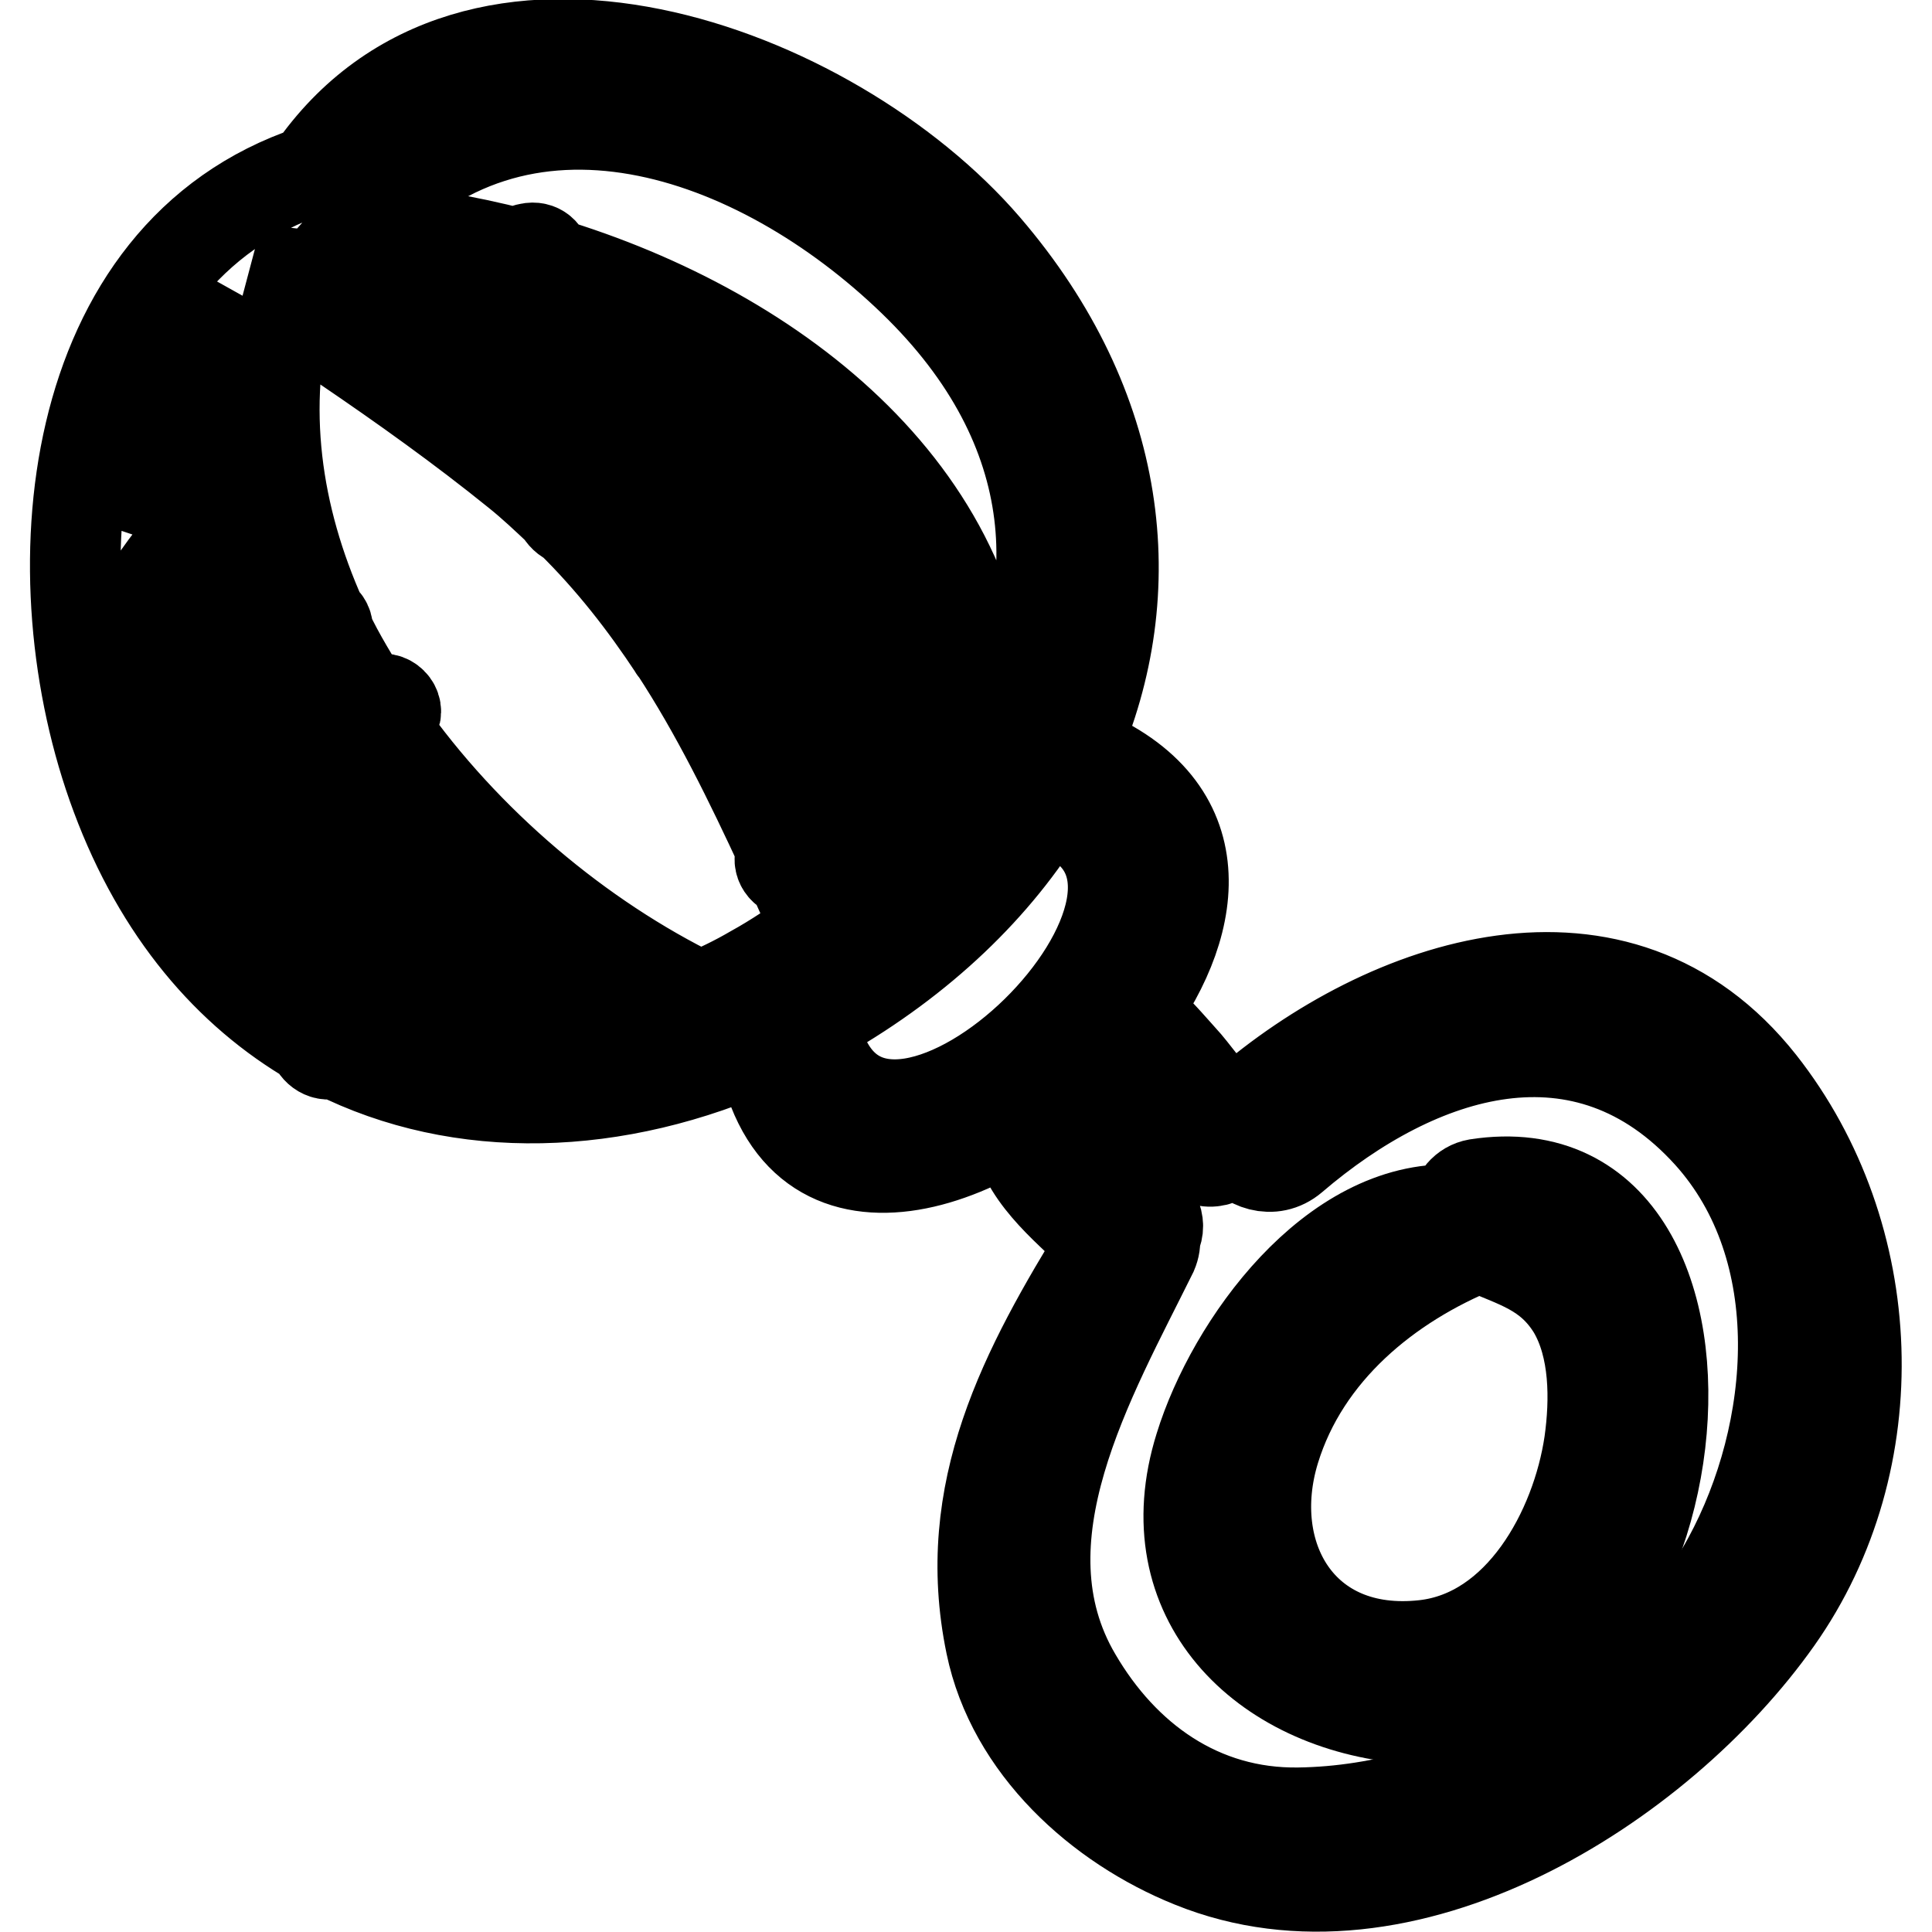 <?xml version="1.0" encoding="utf-8"?>
<!-- Svg Vector Icons : http://www.onlinewebfonts.com/icon -->
<!DOCTYPE svg PUBLIC "-//W3C//DTD SVG 1.1//EN" "http://www.w3.org/Graphics/SVG/1.1/DTD/svg11.dtd">
<svg version="1.1" xmlns="http://www.w3.org/2000/svg" xmlns:xlink="http://www.w3.org/1999/xlink" x="0px" y="0px" viewBox="0 0 256 256" enable-background="new 0 0 256 256" xml:space="preserve">
<g><g><g><g><path stroke-width="12" fill-opacity="0" stroke="#000000"  d="M233.3,143.5c-18.8-23.8-49.5-13.5-68.7,3.2c-0.4,0.3-0.6,0.7-0.8,1.1c-0.3-0.4-0.6-0.7-1.1-1c-2.1-1.3-3.8-3.9-5.4-5.8c-1.7-1.9-3.4-3.9-5.3-5.7c-0.6-0.6-1.4-0.8-2-0.8c9.3-12.7,11.1-28.1-7.6-35.3c9.2-20.9,6.5-45.2-11.8-66.5C110.2,9,62.7-8.5,41.3,22.6c-33,11-36.7,54-25.9,82.9c5.7,15.3,14.9,26,26.1,32.5c0.3,1.2,1.6,2.1,2.8,1.5c16.7,8.4,37.3,7.9,56.9-1c-0.1,0.5-0.2,1.1,0,1.8c5.3,24,31.4,14.3,45.9-2.2c0.1,0.5,0.3,1,0.7,1.5c3.3,3.7,7.1,8.1,9.6,12.4c1.8,3,4.9,2,6.3,0c1.4,2.3,4.9,3.7,7.6,1.4c16.7-14.3,38.6-21.3,55.1-3.1c13.8,15.3,11.7,39.5,2.6,56.3c-10.7,19.8-34.7,33.3-56.9,33.6c-13,0.2-23.2-7.2-29.5-18c-10.7-18.2,1.9-39.6,10.1-56.2c0.3-0.7,0.4-1.4,0.3-2c0.4-0.7,0.6-1.6,0.2-2.7c-1.9-4.9-8.2-6.9-10.9-11.4c-2.4-4-8.4-0.5-6.3,3.7c1.4,2.7,3.7,5.1,5.9,7.2c1.2,1.1,2.6,2.7,4.2,3.9c-10.3,16.7-19,32.9-14.8,53.2c2.8,13.6,14.4,24,26.6,28.9c28.1,11.4,62-10.1,77.6-32.2C250.4,193.5,249.2,163.7,233.3,143.5z M121,37.2c20.4,19.7,20.8,42.2,10,61.2c0.3-32.1-27.6-54.4-58.6-63.7c0-1.2-1-2.1-2.3-1.8c-0.6,0.1-1.1,0.4-1.6,0.7c-7-1.8-14.1-3-21-3.5C68.7,6,100.5,17.4,121,37.2z M120.7,112.2c-1.9,2-3.9,4-6,5.8c-0.5-2.7-1.2-5.3-2.1-7.9c1.2-1.2,2.5-2.3,3.6-3.6c1.2-1.3,2.6-2.7,4-4.2C120.4,105.6,120.6,108.8,120.7,112.2z M76.4,53.3c1.9-2.2,4.7-3.9,6.3-6.3c2.5,1.1,4.9,2.3,7.4,3.7c-0.4,0.1-0.9,0.2-1.3,0.5c-2.5,1.9-4.1,5-6.2,7.4c-0.9,1-1.9,1.9-2.9,2.9c-1.9-1.7-3.9-3.3-5.9-4.8C74.7,55.5,75.5,54.3,76.4,53.3z M73.1,50c-1,1.2-1.9,2.6-2.8,3.9c-1.9-1.4-4.4-3.3-7.2-5.3c0.2-0.2,0.3-0.4,0.4-0.7c0.9-2.4,2.3-4.4,4-6.4c3.5,1,7,2.2,10.5,3.5C76.1,46.4,74.5,48.4,73.1,50z M86.1,62c2.5-2.4,5.6-5.2,6.6-8.6c0.1-0.5,0-0.9-0.1-1.2c1,0.6,2,1.1,3,1.8c2.2,1.4,4.2,3,6,4.5c-3.3,1.1-6.2,4.3-8.6,6.7c-1.6,1.5-3,3.2-4.6,4.8c-1.7-1.9-3.5-3.7-5.4-5.4C84.1,63.7,85.1,62.9,86.1,62z M95.5,69.4c2.9-2.5,7.3-4.8,9.1-8.2c1.7,1.7,3.3,3.6,4.7,5.5c-3,2.3-5.6,5.3-8.4,7.8c-1.6,1.5-3.4,2.9-5,4.3c-1.5-1.9-3-3.8-4.6-5.6C92.7,71.8,94.1,70.6,95.5,69.4z M103.6,77.8c2.8-2.1,6-4.3,8.4-7c1,1.8,1.9,3.6,2.7,5.5c-3.5,1.9-5.7,6.4-8.1,9.5c-1,1.4-2,2.8-3,4.2c-1.7-2.8-3.5-5.6-5.4-8.2C99.9,80.4,101.8,79.2,103.6,77.8z M116.5,81.2c1.3,4.2,2.2,8.5,2.8,13.1c-2.4,2.7-4.3,6.1-6.5,8.8c-0.6,0.8-1.3,1.4-1.9,2.1c-1.6-4-3.4-8-5.5-11.8c1.5-1.7,3-3.4,4.6-5C112.1,86.3,114.9,84,116.5,81.2z M39.3,36.3c8.1,0.9,15.9,2.1,23.6,4c-1.2,1.9-2.2,3.8-3,6C52,40.9,43,35.6,39.1,36.9C39.1,36.7,39.2,36.5,39.3,36.3z M31.3,40c-2.1,6.3-2.8,12.6-2.7,19c-3.4,3.1-6.4,6.9-9,11C20.5,59.1,24.1,48.6,31.3,40z M19.6,78.3c2.9-4.4,6.3-8.4,9.7-12.4c0.5,3.4,1.3,6.9,2.3,10.2c-2,2.1-3.7,4.5-5.4,6.6c-1.7,2-3.4,4.1-5.1,6.1C20.3,85.3,19.8,81.8,19.6,78.3z M22,92.5c1.9-2,3.8-3.9,5.7-6c1.7-1.8,3.7-3.5,5.5-5.4c0.7,1.8,1.5,3.5,2.3,5.3c-1.8,2-3.5,4.3-5.1,6.3c-2,2.5-3.9,5.2-5.8,7.8C23.7,97.9,22.7,95.2,22,92.5z M26.5,104.5c2.3-2.9,4.6-5.9,7.1-8.7c1.3-1.6,2.8-3.1,4.3-4.7c1.5,2.7,3.1,5.4,4.8,8c-1.2,1.3-2.5,2.7-3.7,3.9c-2.9,2.9-5.8,5.9-8.1,9.3C29.3,109.8,27.8,107.2,26.5,104.5z M32.3,114.2c2.9-3,5.8-6.1,9-8.9c1.1-1,2.4-2,3.7-3c1.9,2.7,4.1,5.3,6.3,7.9c-2,1.4-3.8,3.5-5.3,5c-2.4,2.2-4.7,4.5-7,6.8C36.5,119.6,34.3,117,32.3,114.2z M41.4,124.4c2.5-2.1,4.9-4.3,7.5-6.3c1.6-1.3,3.9-2.7,5.5-4.4c2,2.1,4,4.2,6.1,6.1c-2.4,1.8-4.6,4-6.6,5.9c-1.6,1.4-3.1,2.9-4.7,4.3C46.4,128.4,43.8,126.5,41.4,124.4z M62.4,135.3c-3.1-0.7-6.1-1.6-8.9-2.9c0.9-0.7,1.8-1.3,2.6-2.1c2.6-2.2,5.9-4.3,8.5-6.8c1.8,1.5,3.7,3,5.5,4.4c-0.9,1.1-1.7,2.2-2.7,3.2C65.8,132.6,64.1,134,62.4,135.3z M67.7,136.2c0.6-0.5,1.3-0.9,2-1.4c1.5-1.1,3.2-2.5,4.5-4c2.4,1.7,4.8,3.3,7.3,4.8C76.6,136.6,72.1,136.7,67.7,136.2z M99.8,128.6c-2.4,1.4-4.7,2.5-7.1,3.5c0,0,0-0.1-0.1-0.1c-15.8-7.7-30.9-20.4-41.5-35.5c0.4-0.5,0.8-0.9,1.1-1.4c0.9-1.4-0.8-3.1-2.3-2.3c-0.3,0.2-0.6,0.4-0.9,0.6c-2-3.2-4-6.4-5.6-9.8c0.1-0.7-0.2-1.3-0.8-1.7c-6-13.4-8.2-28-4.3-42.6c2,1.3,5.4,5.3,7.4,6.6c7.8,5.3,15.5,10.8,22.8,16.7c2,1.6,3.9,3.4,5.7,5.1c0.3,0.6,0.8,1.1,1.4,1.3c5.4,5.3,9.8,11,13.7,16.9c0,0,0,0.1,0.1,0.1c5.5,8.4,9.9,17.4,14.3,26.9c-0.9,1.1,0,2.6,1.2,2.7c1.1,2.5,2.2,4.9,3.4,7.5C105.5,125.1,102.7,127,99.8,128.6z M108.5,138.3c-0.4-1.2-1.2-2-2.1-2.4c0.9-0.5,1.8-0.9,2.8-1.4c12.9-7.4,22.9-17,29.4-27.8c0.4,0.3,0.7,0.6,1.2,0.8C166.1,117.4,117.3,165.1,108.5,138.3z"/><path stroke-width="12" fill-opacity="0" stroke="#000000"  d="M195.7,156.9c-1.7,0.3-2.8,1.7-3,3.4c-16.1-0.7-29.5,17.8-33.7,31.4c-6.3,20.1,8.3,34.4,27.6,36C225.3,230.8,233.9,151,195.7,156.9z M210.6,191.2c-1.7,11.5-9.2,25.4-21.9,26.8c-16.3,1.8-24.1-11.9-19.8-25.9c4-13,15-22,27.1-26.9c4.9,2.2,9.2,3.1,12.4,8.3C211.4,178.6,211.4,185.5,210.6,191.2z"/></g></g><g></g><g></g><g></g><g></g><g></g><g></g><g></g><g></g><g></g><g></g><g></g><g></g><g></g><g></g><g></g></g></g>
</svg>